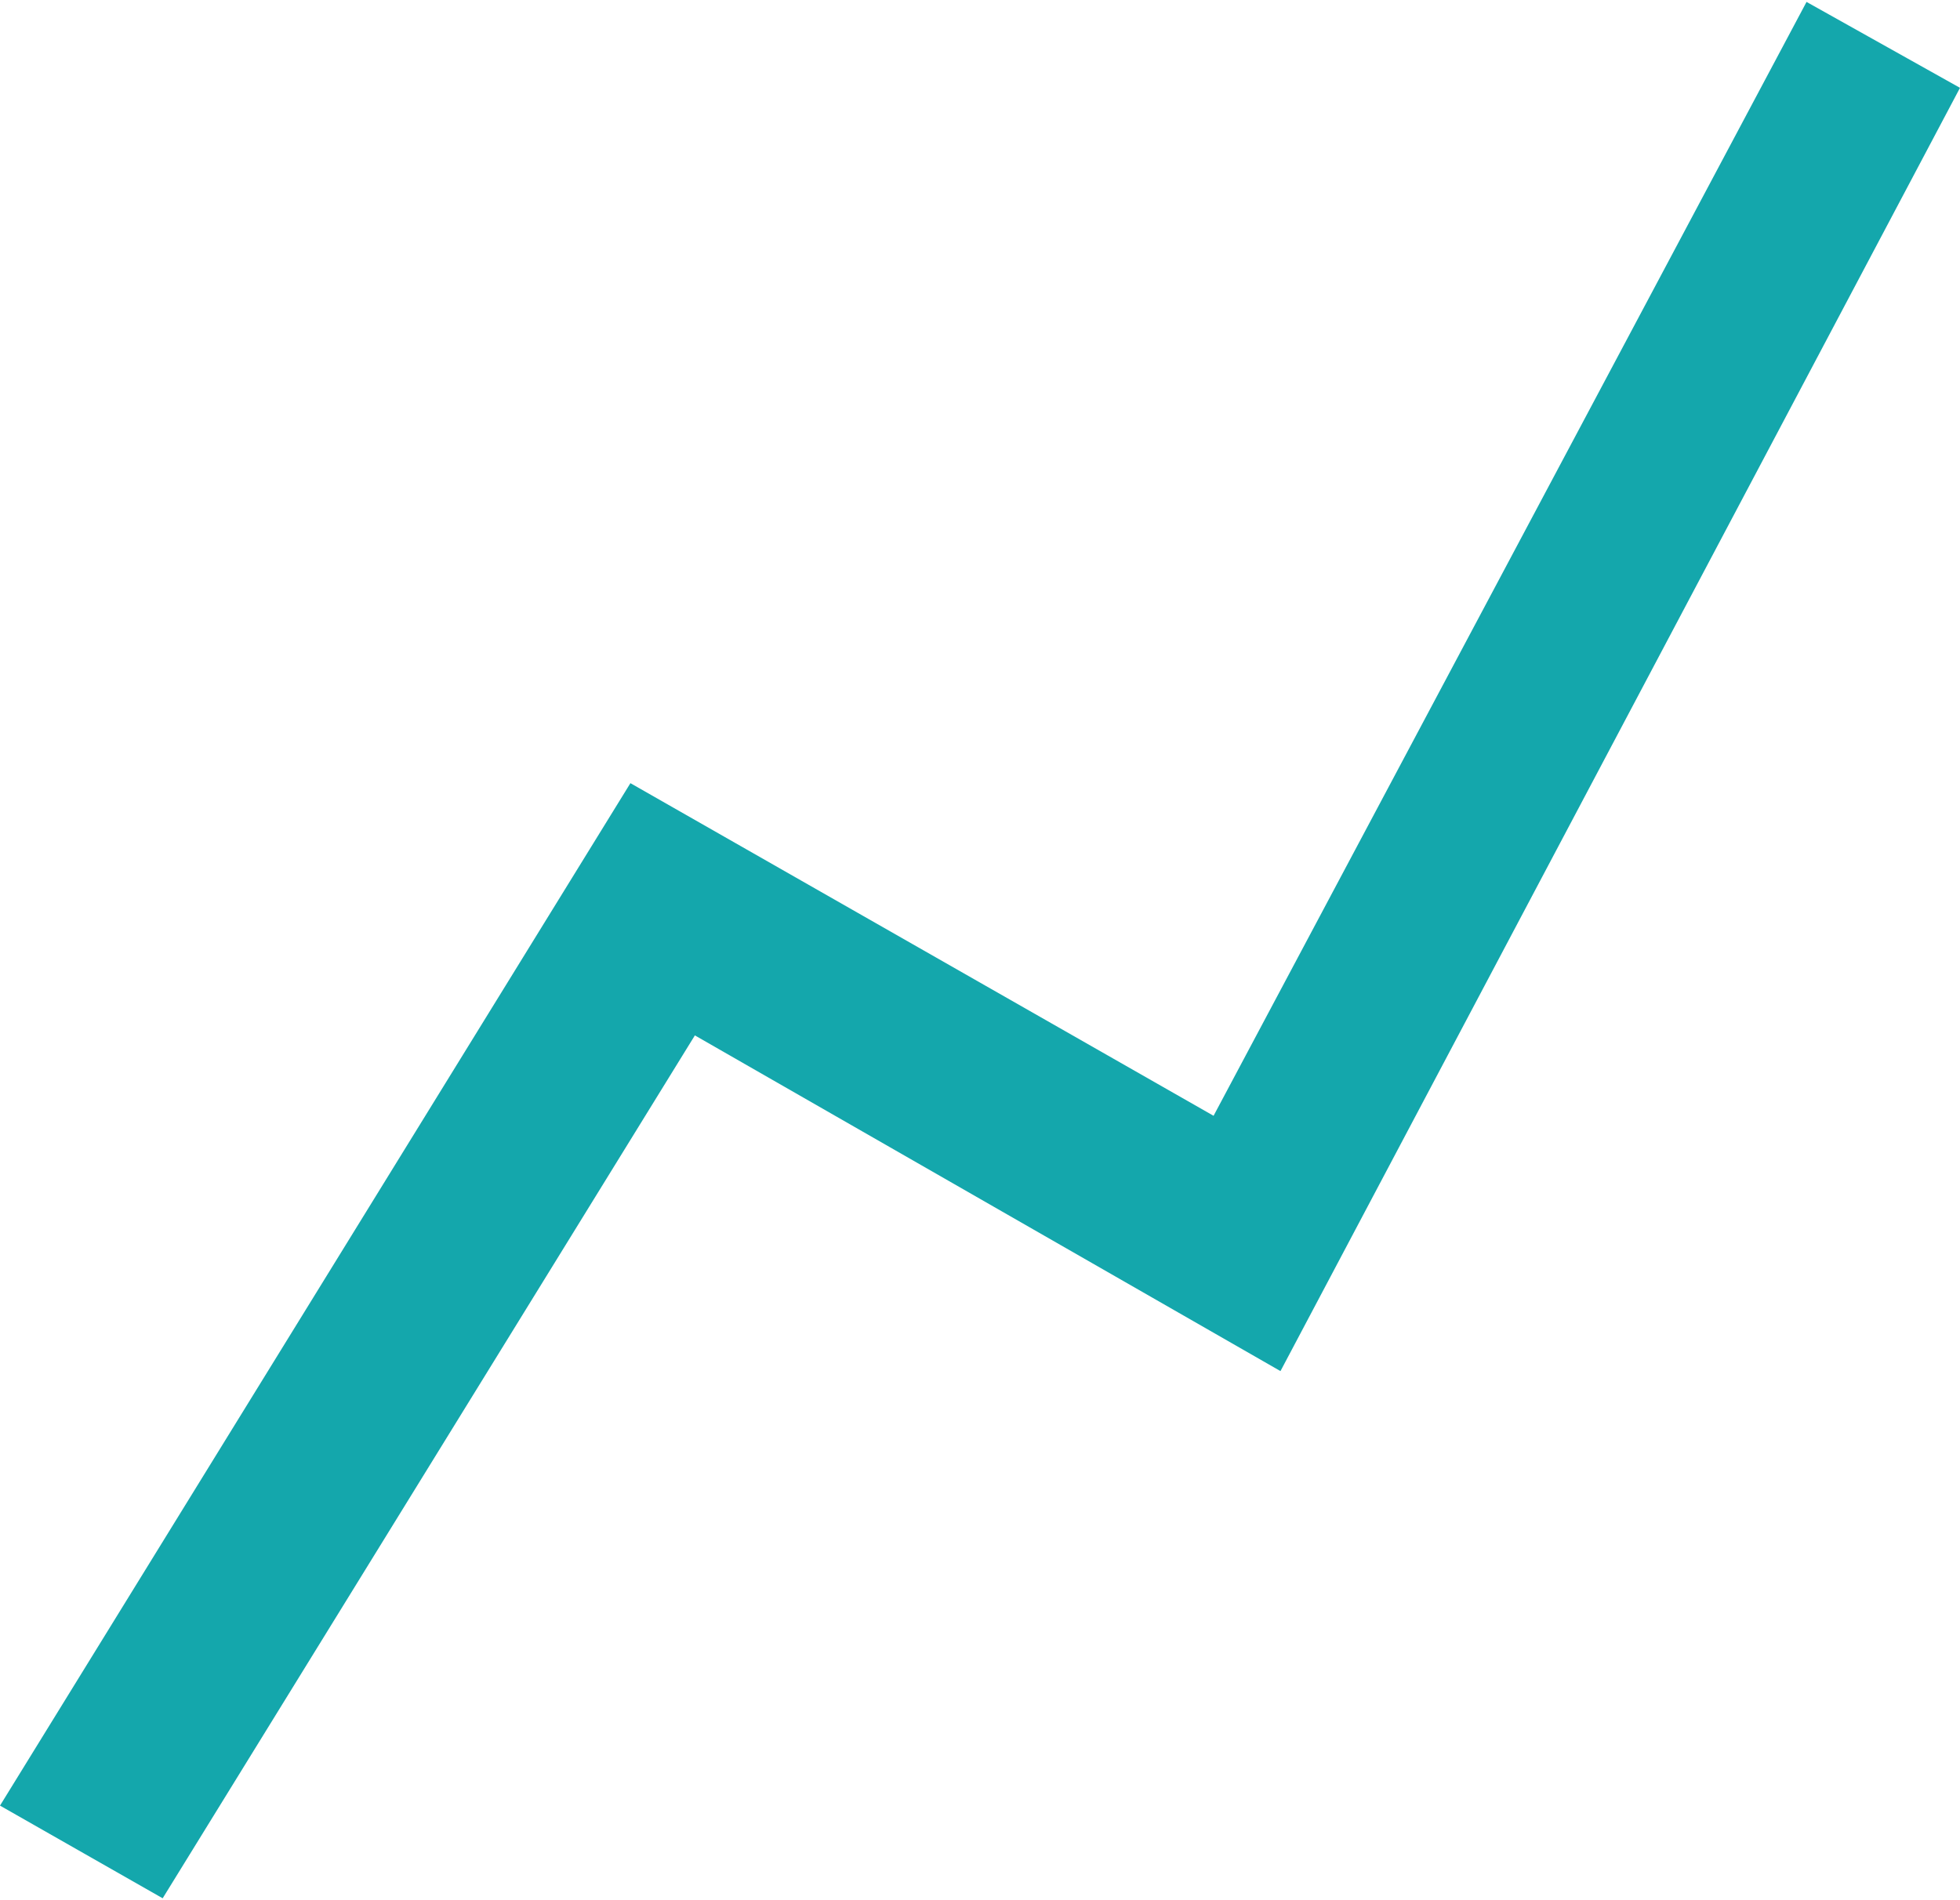 <svg id="effective" width="33" height="32" xmlns="http://www.w3.org/2000/svg" viewBox="0 0 31.93 30.9"><defs><style>.cls-1{fill:#14a7ac;}</style></defs><title>effective</title><path class="cls-1" d="M3.51,31.75.86,30.24,11.13,13.58,20.63,19,30.29.85l2.5,1.4L21.72,23.16l-9.54-5.47Z" transform="translate(-0.86 -0.85)"/></svg>